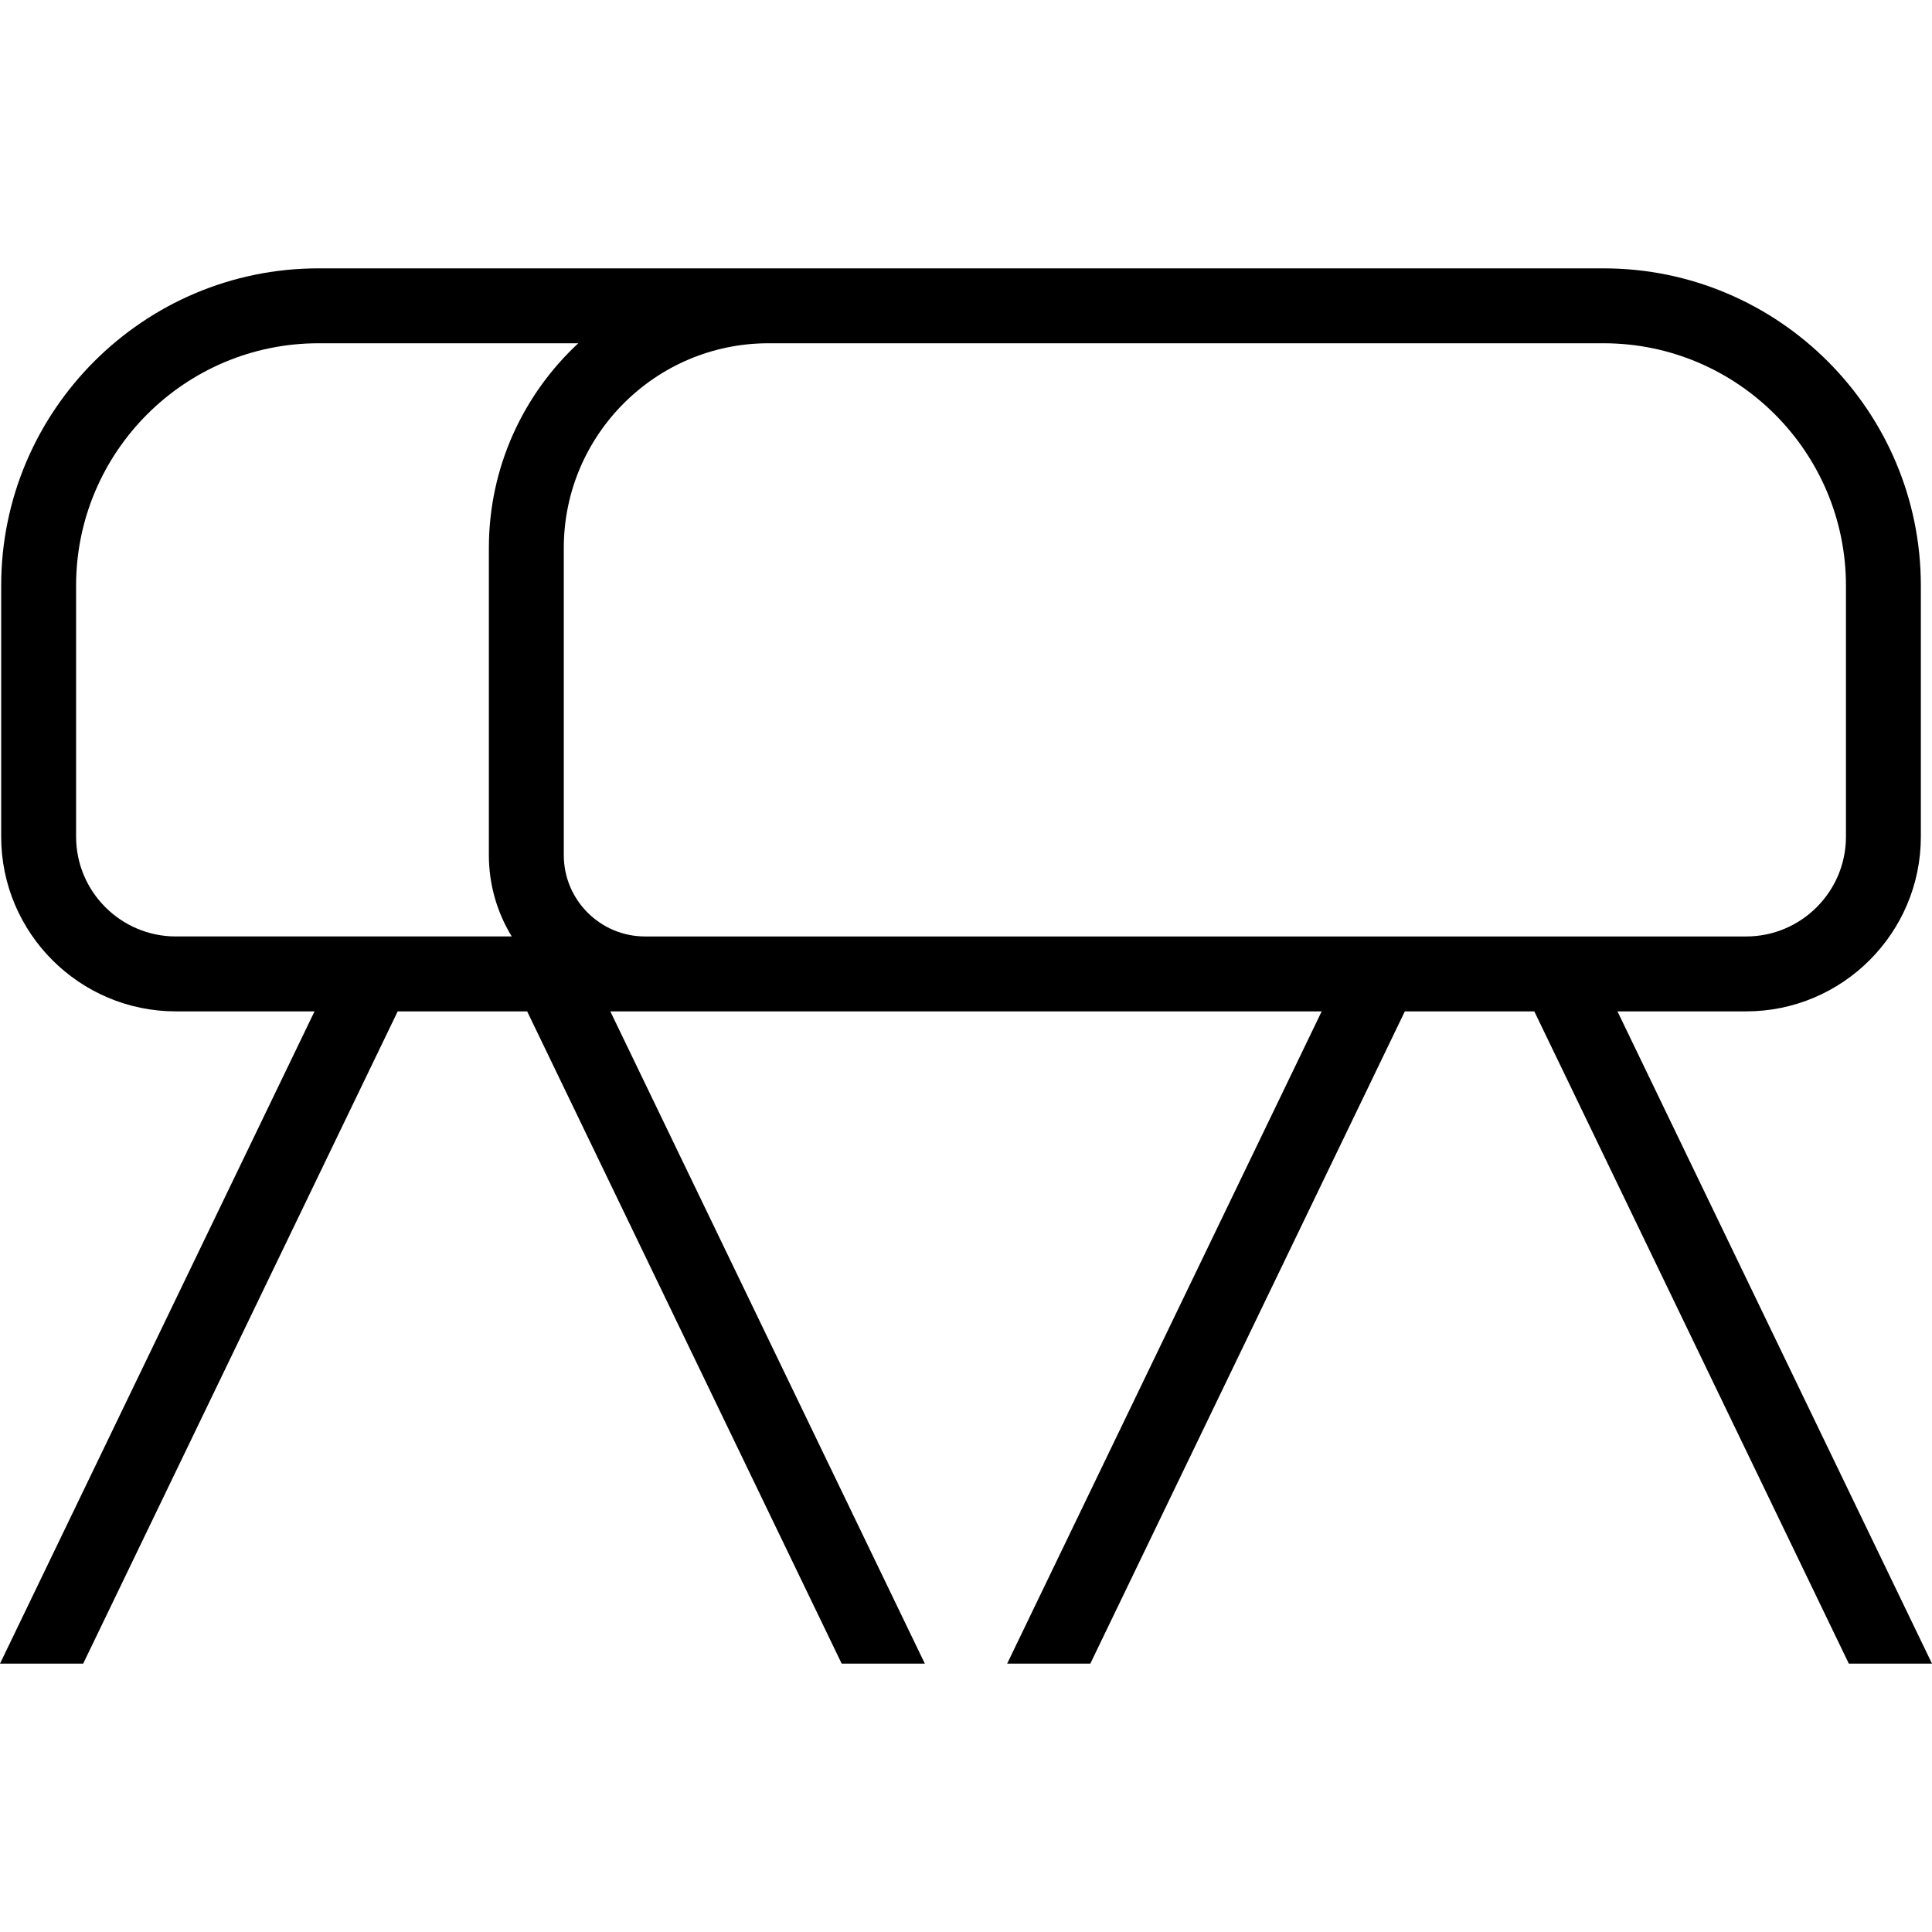 <?xml version="1.0" encoding="iso-8859-1"?>
<!-- Uploaded to: SVG Repo, www.svgrepo.com, Generator: SVG Repo Mixer Tools -->
<!DOCTYPE svg PUBLIC "-//W3C//DTD SVG 1.1//EN" "http://www.w3.org/Graphics/SVG/1.1/DTD/svg11.dtd">
<svg fill="#000000" height="800px" width="800px" version="1.1" id="Capa_1" xmlns="http://www.w3.org/2000/svg" xmlns:xlink="http://www.w3.org/1999/xlink" 
	 viewBox="0 0 335.273 335.273" xml:space="preserve">
<path d="M30.521,175.51h24.063L0,288.704h14.432L69.015,175.51h22.466l54.583,113.194h14.432L105.913,175.51H229.36l-54.583,113.194
	h14.432l54.583-113.194h22.466l54.583,113.194h14.432L280.689,175.51h22.333c16.717,0,30.316-13.6,30.316-30.316v-43.562
	c0-30.361-24.701-55.063-55.063-55.063H55.267c-30.361,0-55.063,24.701-55.063,55.063v43.562
	C0.204,161.91,13.804,175.51,30.521,175.51z M133.356,59.569h144.921c23.193,0,42.063,18.869,42.063,42.063v43.562
	c0,9.548-7.769,17.316-17.316,17.316H111.945c-7.778,0-14.106-6.328-14.106-14.106V95.087
	C97.838,75.503,113.772,59.569,133.356,59.569z M13.204,101.632c0-23.193,18.869-42.063,42.063-42.063h45.084
	c-9.533,8.865-15.513,21.503-15.513,35.518v53.316c0,5.164,1.453,9.994,3.969,14.106H30.521c-9.548,0-17.316-7.769-17.316-17.316
	V101.632z"/>
</svg>
